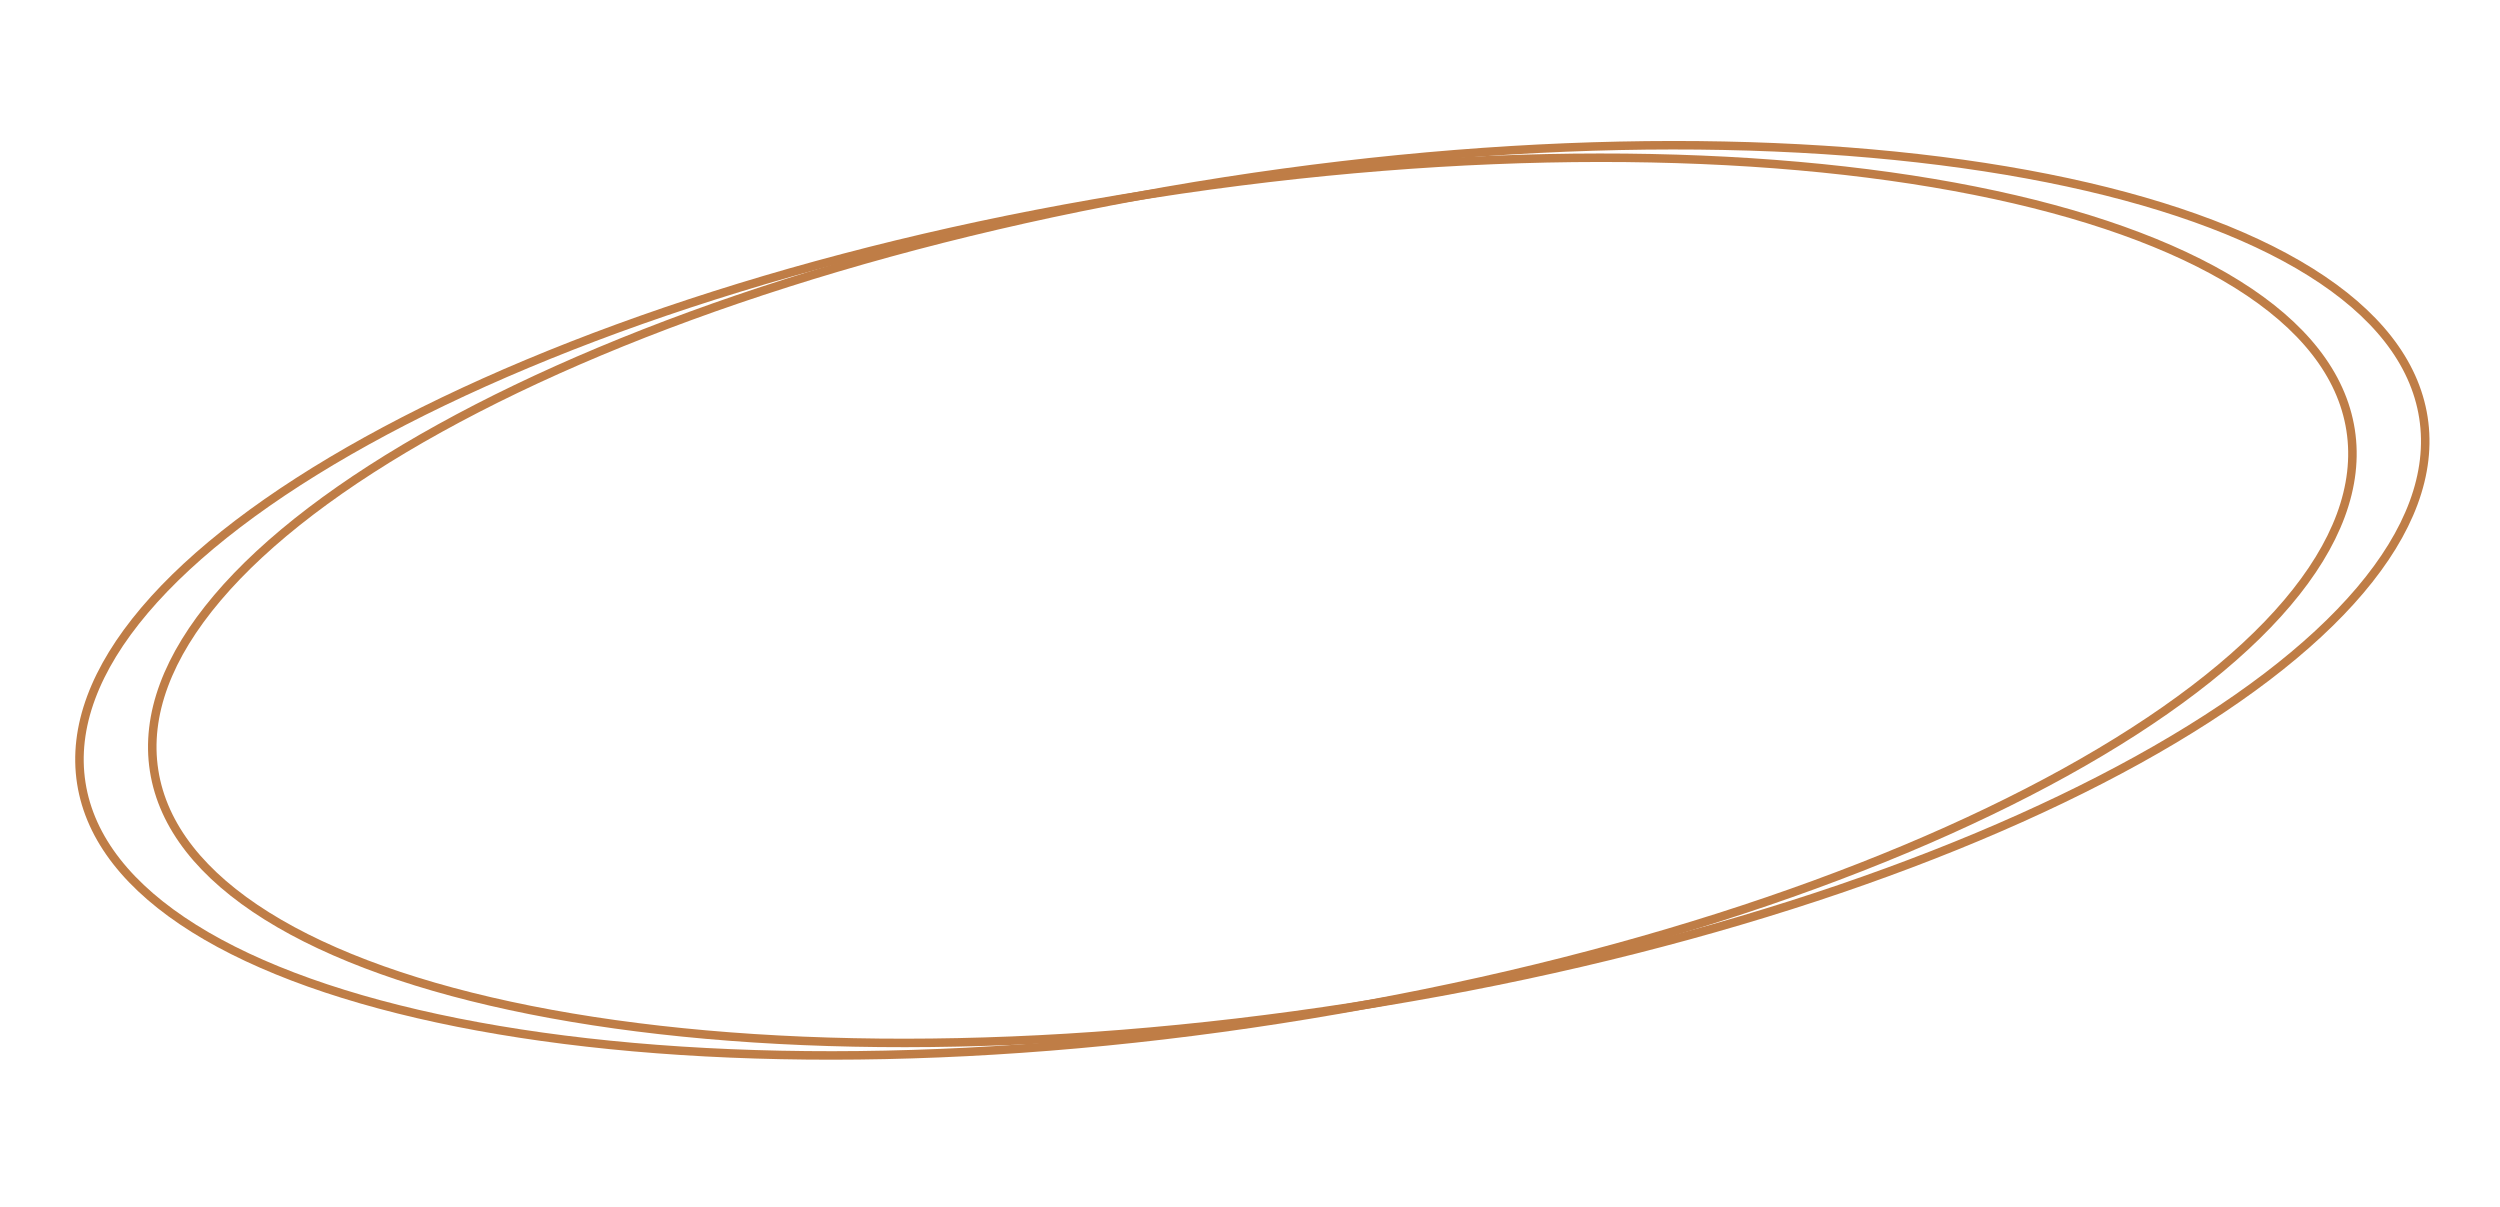 <?xml version="1.0" encoding="UTF-8"?> <svg xmlns="http://www.w3.org/2000/svg" width="147" height="71" viewBox="0 0 147 71" fill="none"> <path d="M138.216 25.287C138.727 28.573 137.401 32.018 134.494 35.448C131.589 38.876 127.124 42.263 121.425 45.415C110.029 51.719 93.744 57.06 75.273 59.934C56.803 62.808 39.665 62.667 26.892 60.123C20.505 58.851 15.222 56.981 11.412 54.597C7.602 52.213 5.291 49.334 4.78 46.048C4.268 42.761 5.595 39.316 8.501 35.887C11.407 32.459 15.871 29.072 21.57 25.919C32.967 19.615 49.252 14.274 67.722 11.401C86.193 8.527 103.331 8.668 116.104 11.212C122.491 12.484 127.773 14.354 131.583 16.738C135.394 19.122 137.705 22.001 138.216 25.287Z" stroke="#BF7D46" stroke-width="0.5"></path> <path d="M142.497 24.552C143.008 27.838 141.682 31.283 138.776 34.712C135.87 38.141 131.406 41.528 125.706 44.68C114.31 50.984 98.025 56.325 79.555 59.199C61.084 62.073 43.946 61.931 31.173 59.388C24.786 58.116 19.504 56.246 15.694 53.862C11.883 51.478 9.572 48.599 9.061 45.312C8.55 42.026 9.876 38.581 12.783 35.152C15.688 31.723 20.153 28.337 25.852 25.184C37.248 18.88 53.533 13.539 72.004 10.665C90.474 7.792 107.612 7.933 120.385 10.476C126.772 11.748 132.055 13.618 135.865 16.002C139.675 18.386 141.986 21.266 142.497 24.552Z" stroke="#BF7D46" stroke-width="0.5"></path> </svg> 